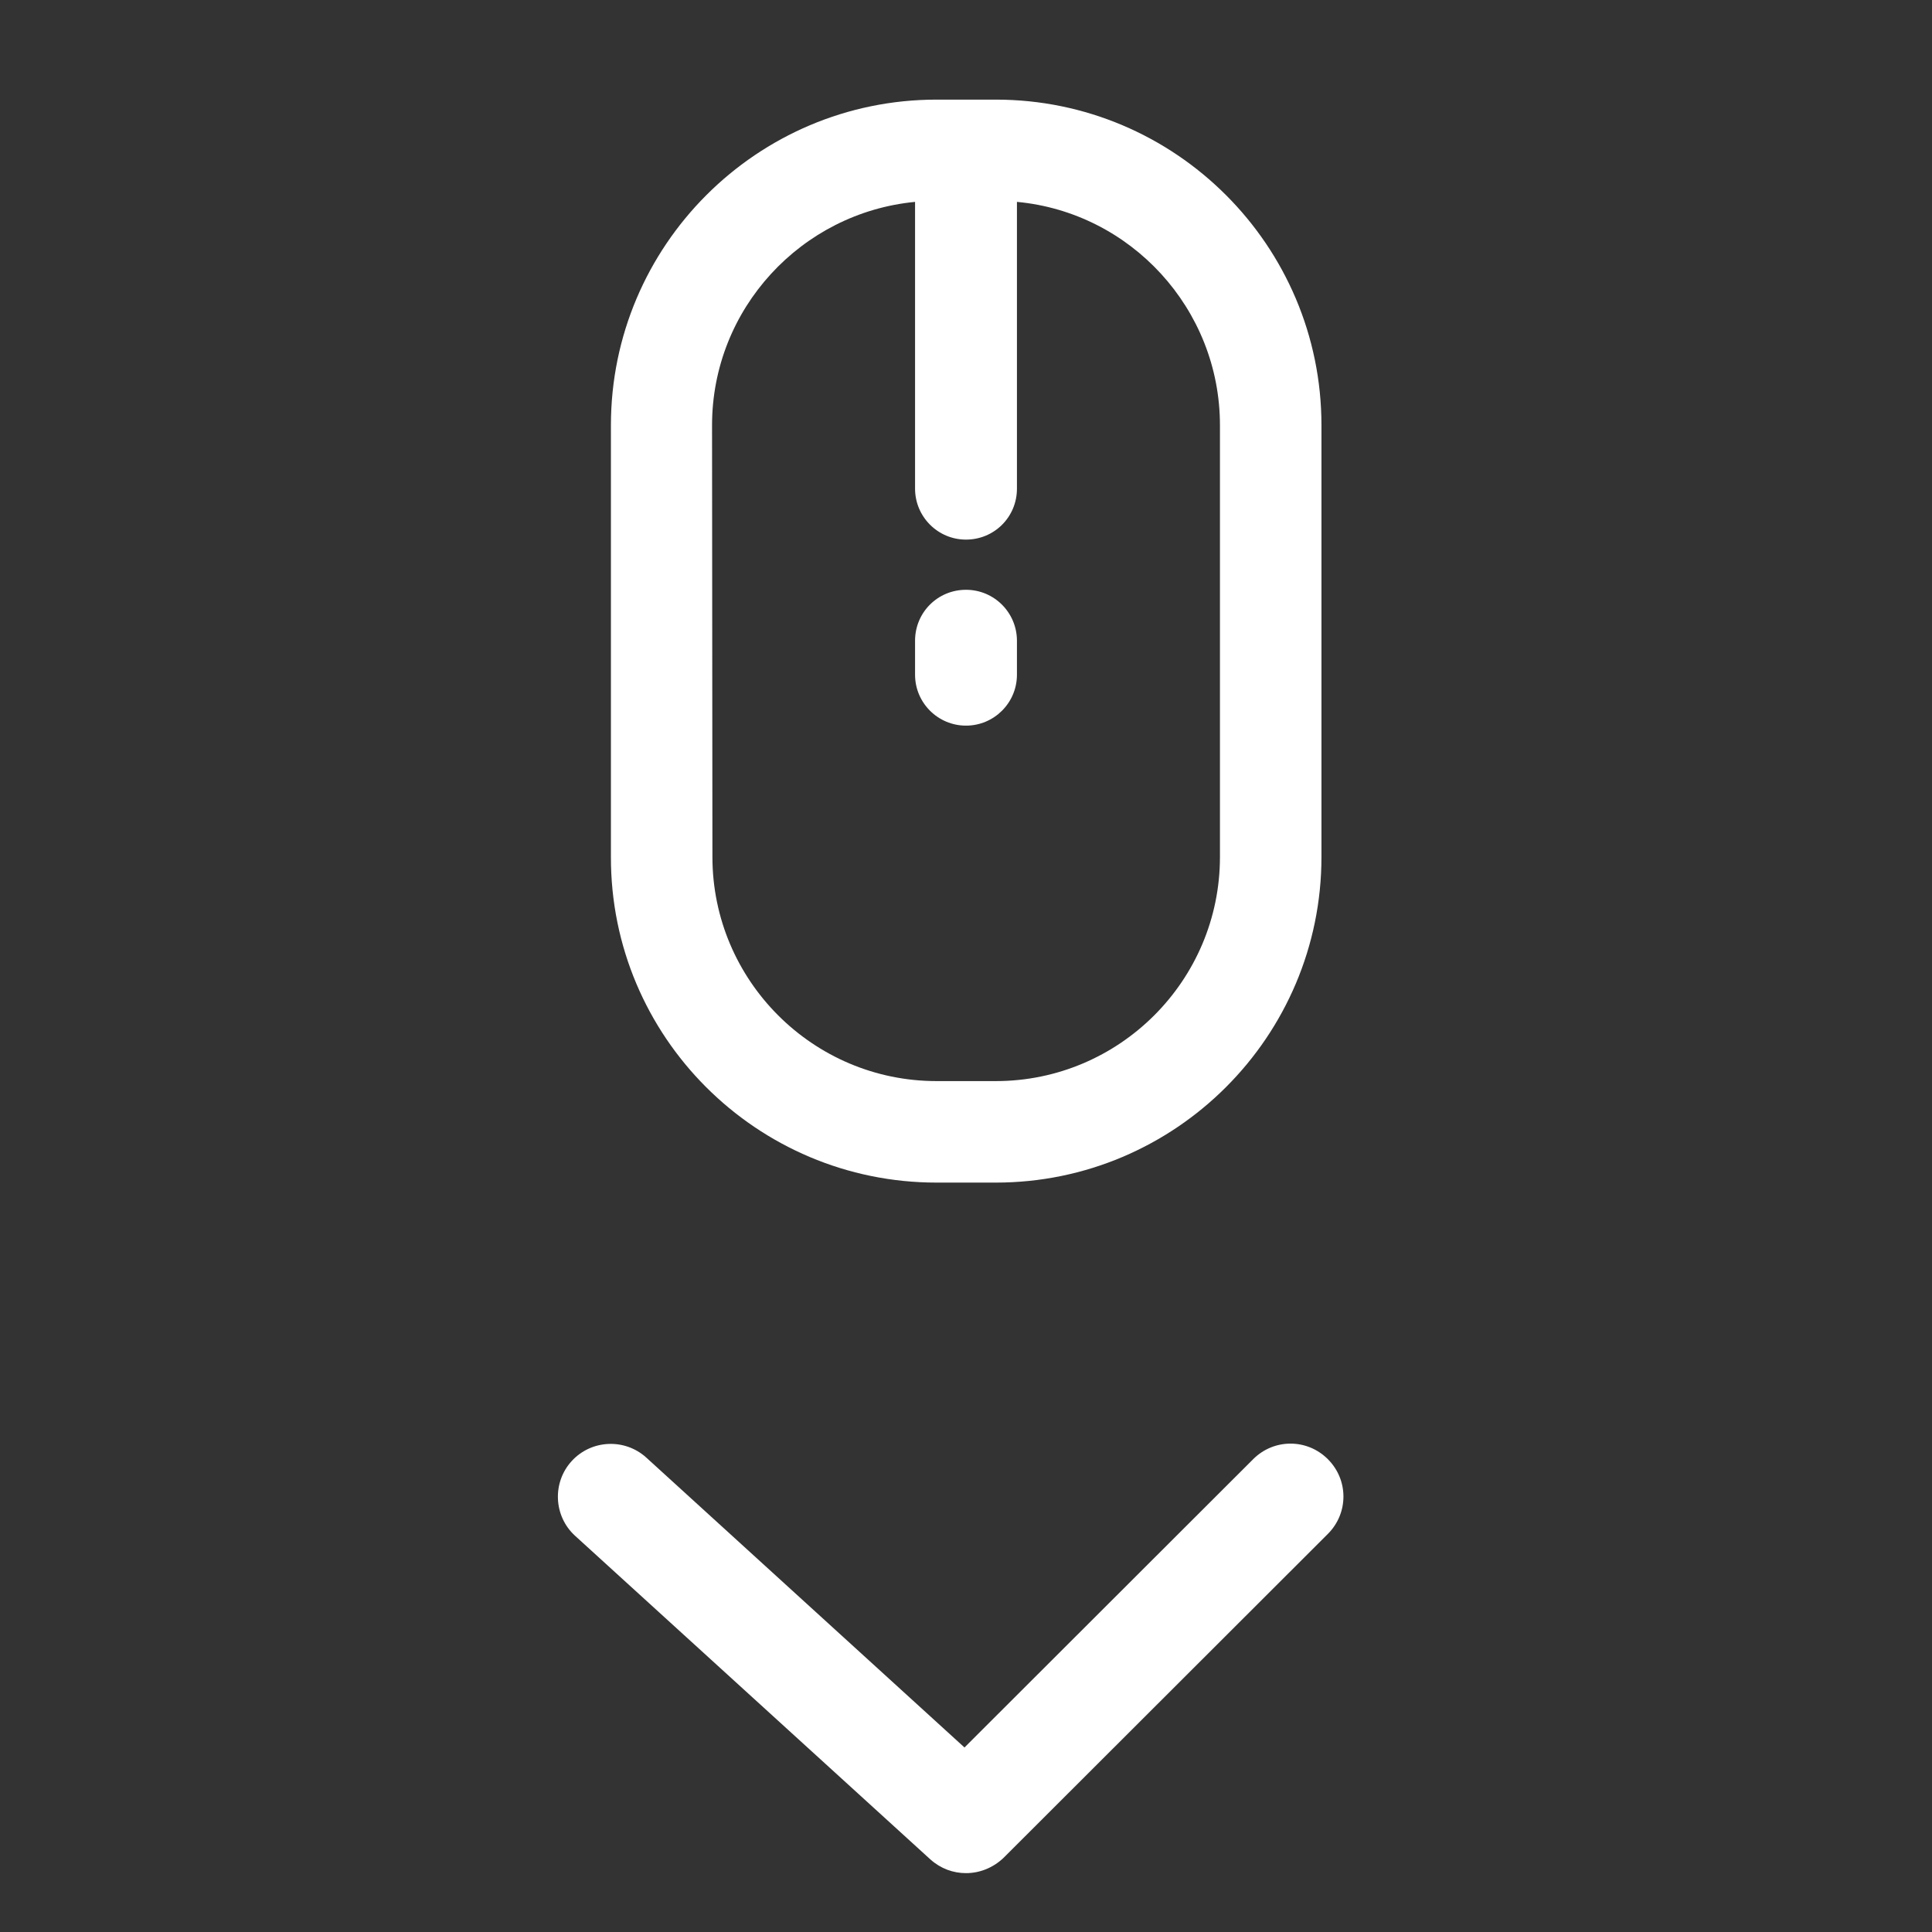 <?xml version="1.0" encoding="utf-8"?>
<!-- Generator: Adobe Illustrator 24.0.0, SVG Export Plug-In . SVG Version: 6.00 Build 0)  -->
<svg version="1.1" id="Layer" xmlns="http://www.w3.org/2000/svg" xmlns:xlink="http://www.w3.org/1999/xlink" x="0px" y="0px"
	 viewBox="0 0 512 512" style="enable-background:new 0 0 512 512;" xml:space="preserve">
<rect x="0" y="0" width="512" height="512" fill="#333333" stroke="none"/>
<style type="text/css">
	.st0{fill:#FFFFFF;}
</style>
<path class="st0" d="M248.2,313.4h15.7c47.6,0,86.3-38.7,86.3-86.3V112.7c0-47.6-38.7-86.3-86.3-86.3h-15.7
	c-47.6,0-86.3,38.7-86.3,86.3v114.4C161.8,274.7,200.5,313.4,248.2,313.4z M188.7,112.7c0-30.9,23.7-56.3,53.8-59.2v76
	c0,7.4,6,13.5,13.5,13.5s13.5-6,13.5-13.5v-76c30.1,2.8,53.8,28.3,53.8,59.2v114.4c0,32.8-26.7,59.4-59.4,59.4h-15.7
	c-32.8,0-59.4-26.7-59.4-59.4L188.7,112.7L188.7,112.7z"/>
<path class="st0" d="M256,192.3c7.4,0,13.5-6,13.5-13.5v-9c0-7.4-6-13.5-13.5-13.5s-13.5,6-13.5,13.5v9
	C242.5,186.3,248.6,192.3,256,192.3z"/>
<g>
	<path class="st0" d="M256,496.4c-3.4,0-6.7-1.2-9.4-3.6L152.4,407c-5.7-5.2-6.1-14.1-0.9-19.8c5.2-5.7,14.1-6.1,19.8-0.9l84.3,76.8
		l76.5-76.4c5.5-5.5,14.3-5.5,19.8,0s5.5,14.3,0,19.8L266,492.3C263.2,495,259.6,496.4,256,496.4z"/>
</g>
</svg>
